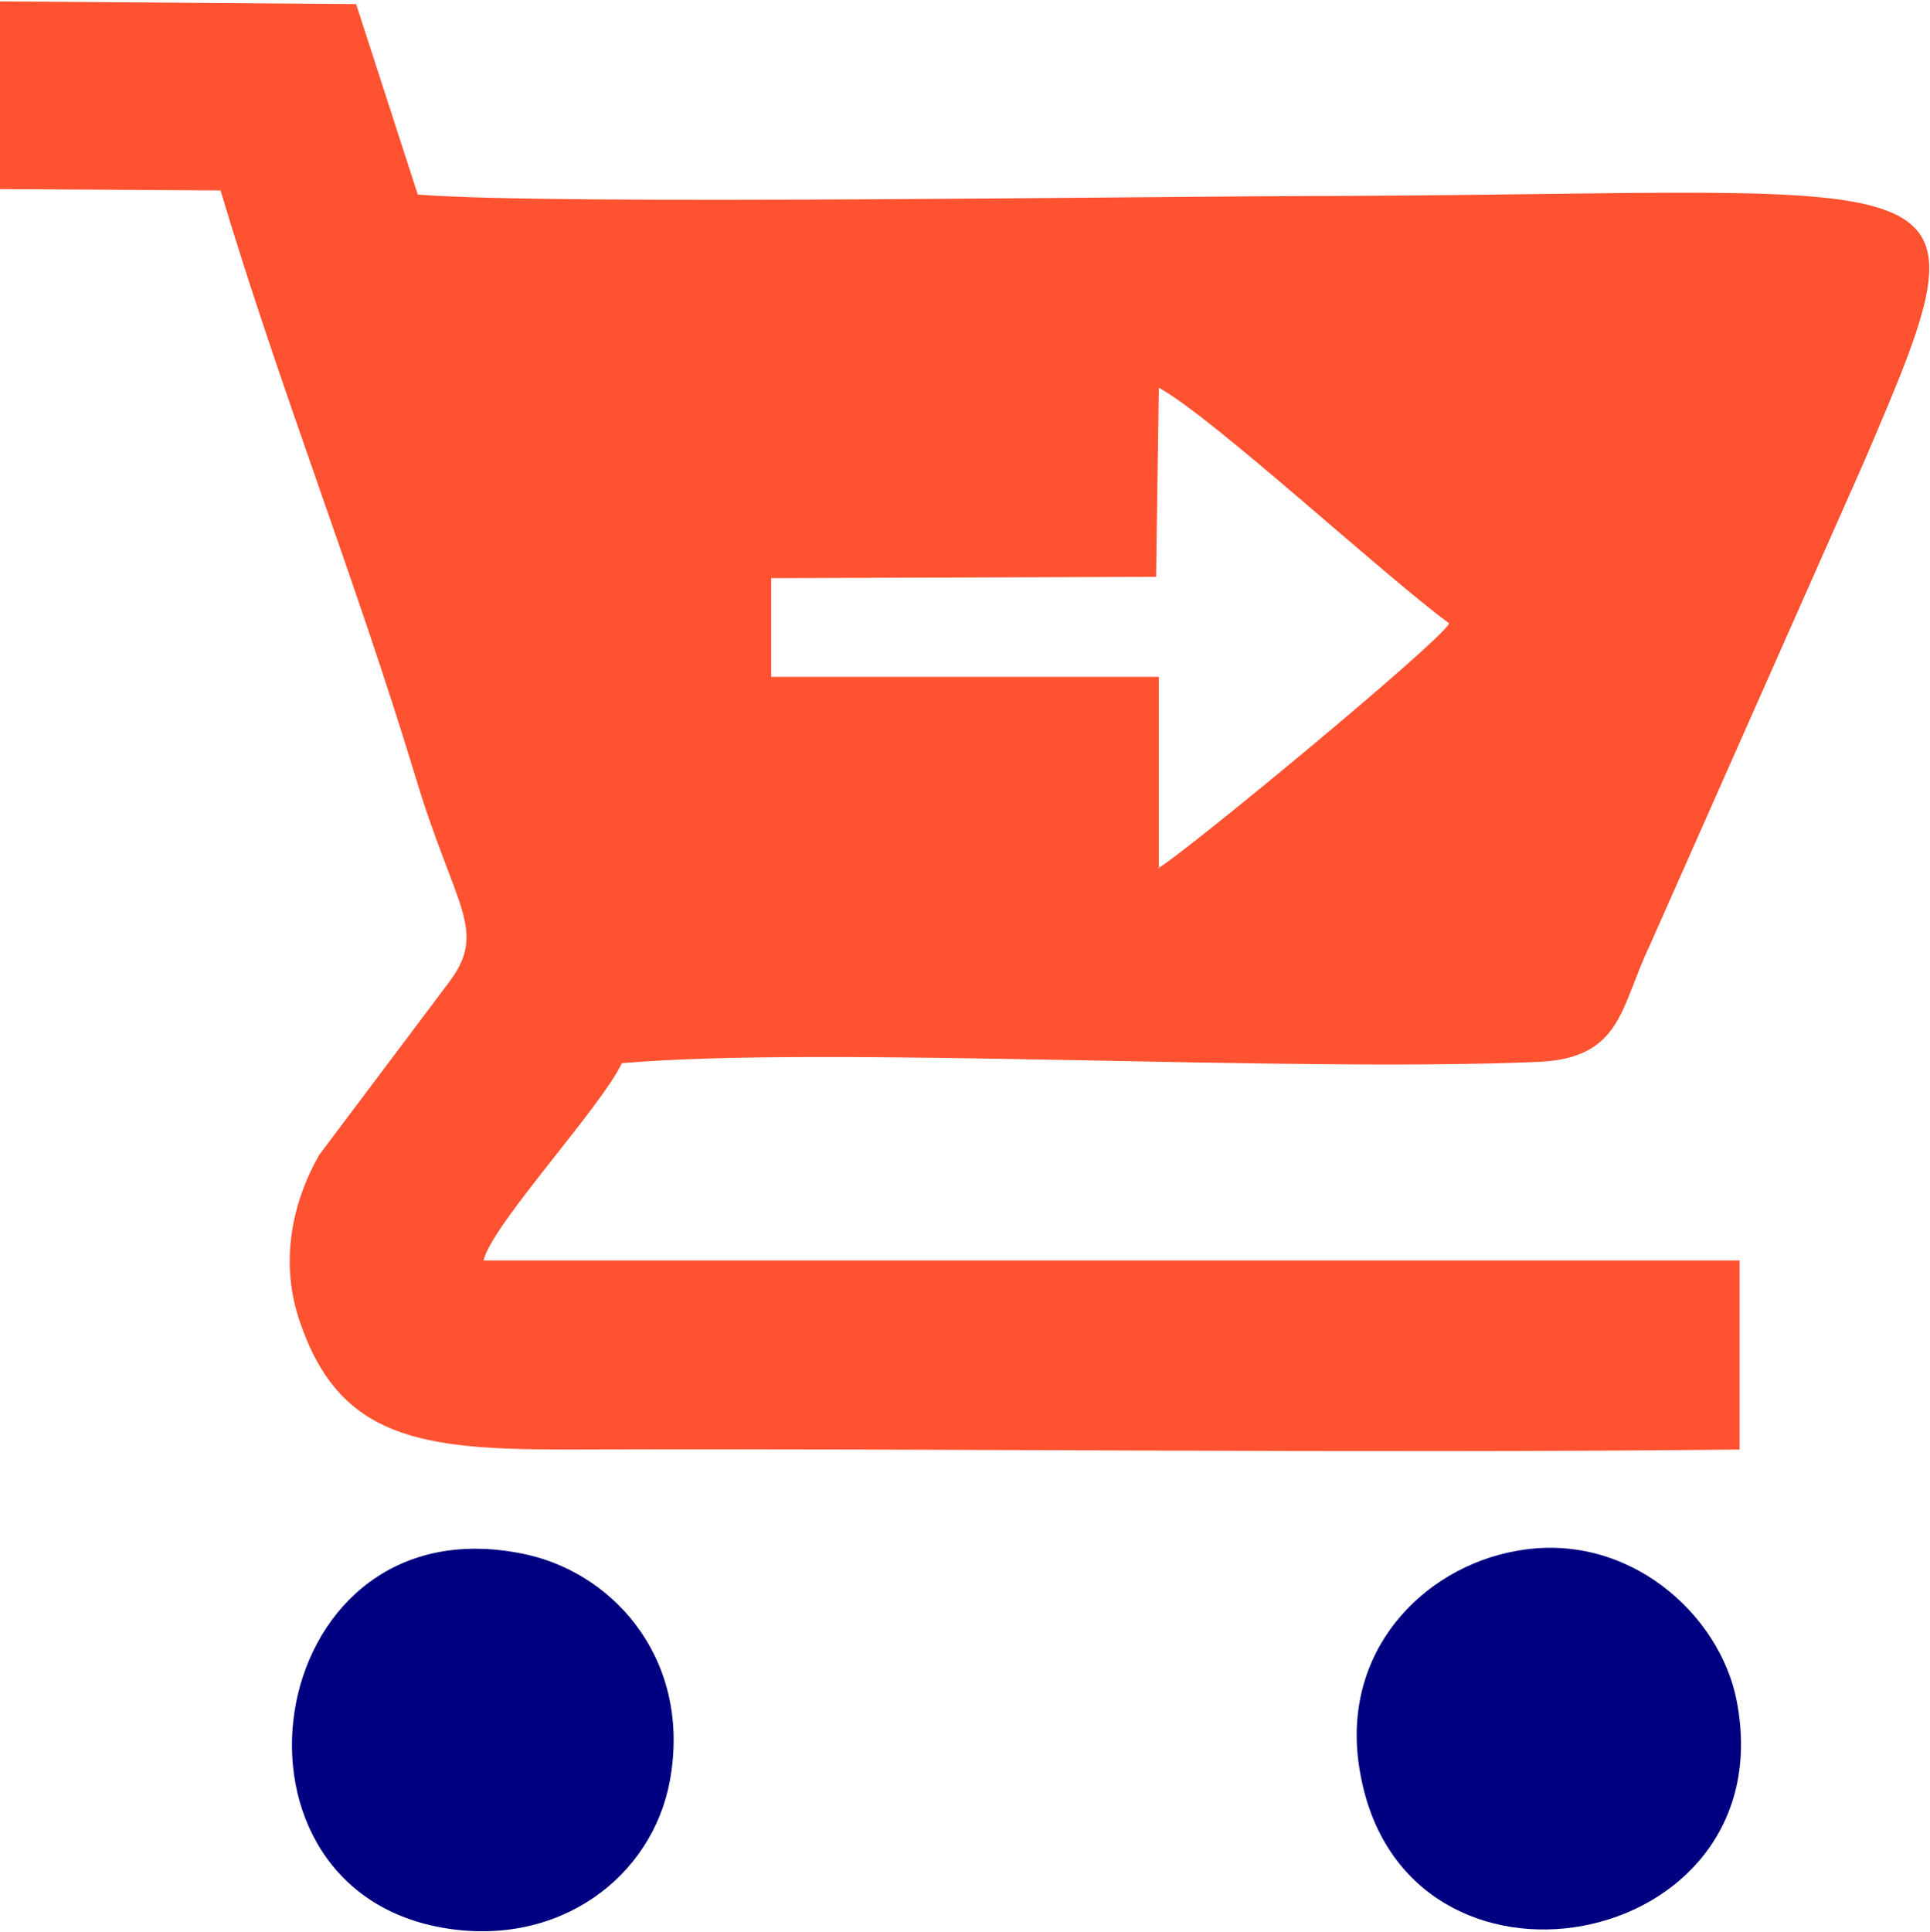 <svg xmlns="http://www.w3.org/2000/svg" xmlns:xlink="http://www.w3.org/1999/xlink" xml:space="preserve" width="1.409in" height="1.41in" style="shape-rendering:geometricPrecision; text-rendering:geometricPrecision; image-rendering:optimizeQuality; fill-rule:evenodd; clip-rule:evenodd" viewBox="0 0 1409 1410"> <defs>  <style type="text/css">   <![CDATA[    .fil1 {fill:navy}    .fil0 {fill:#FF5231}   ]]>  </style> </defs> <g id="Layer_x0020_1">    <g id="_293310064">   <path class="fil0" d="M846 634l0 -140 -283 0 0 -72 281 -1 2 -138c40,22 163,136 212,172 -7,14 -196,170 -213,179zm-846 -496l161 1c43,144 98,282 142,427 29,97 54,113 24,152l-94 125c-20,35 -29,79 -14,122 29,85 88,93 194,93 285,-1 573,3 857,0l0 -138 -917 0c6,-26 86,-112 101,-144 150,-13 486,7 670,-1 60,-3 59,-40 80,-84l156 -352c98,-228 82,-198 -380,-196 -135,0 -575,7 -675,-1l-45 -139 -261 -2 0 138z"></path>   <path class="fil1" d="M489 1300c16,-87 -39,-150 -103,-165 -193,-44 -239,241 -63,272 85,15 153,-37 166,-107z"></path>   <path class="fil1" d="M993 1294c32,183 310,132 275,-52 -12,-64 -80,-125 -161,-110 -68,12 -130,74 -114,162z"></path>  </g> </g></svg>